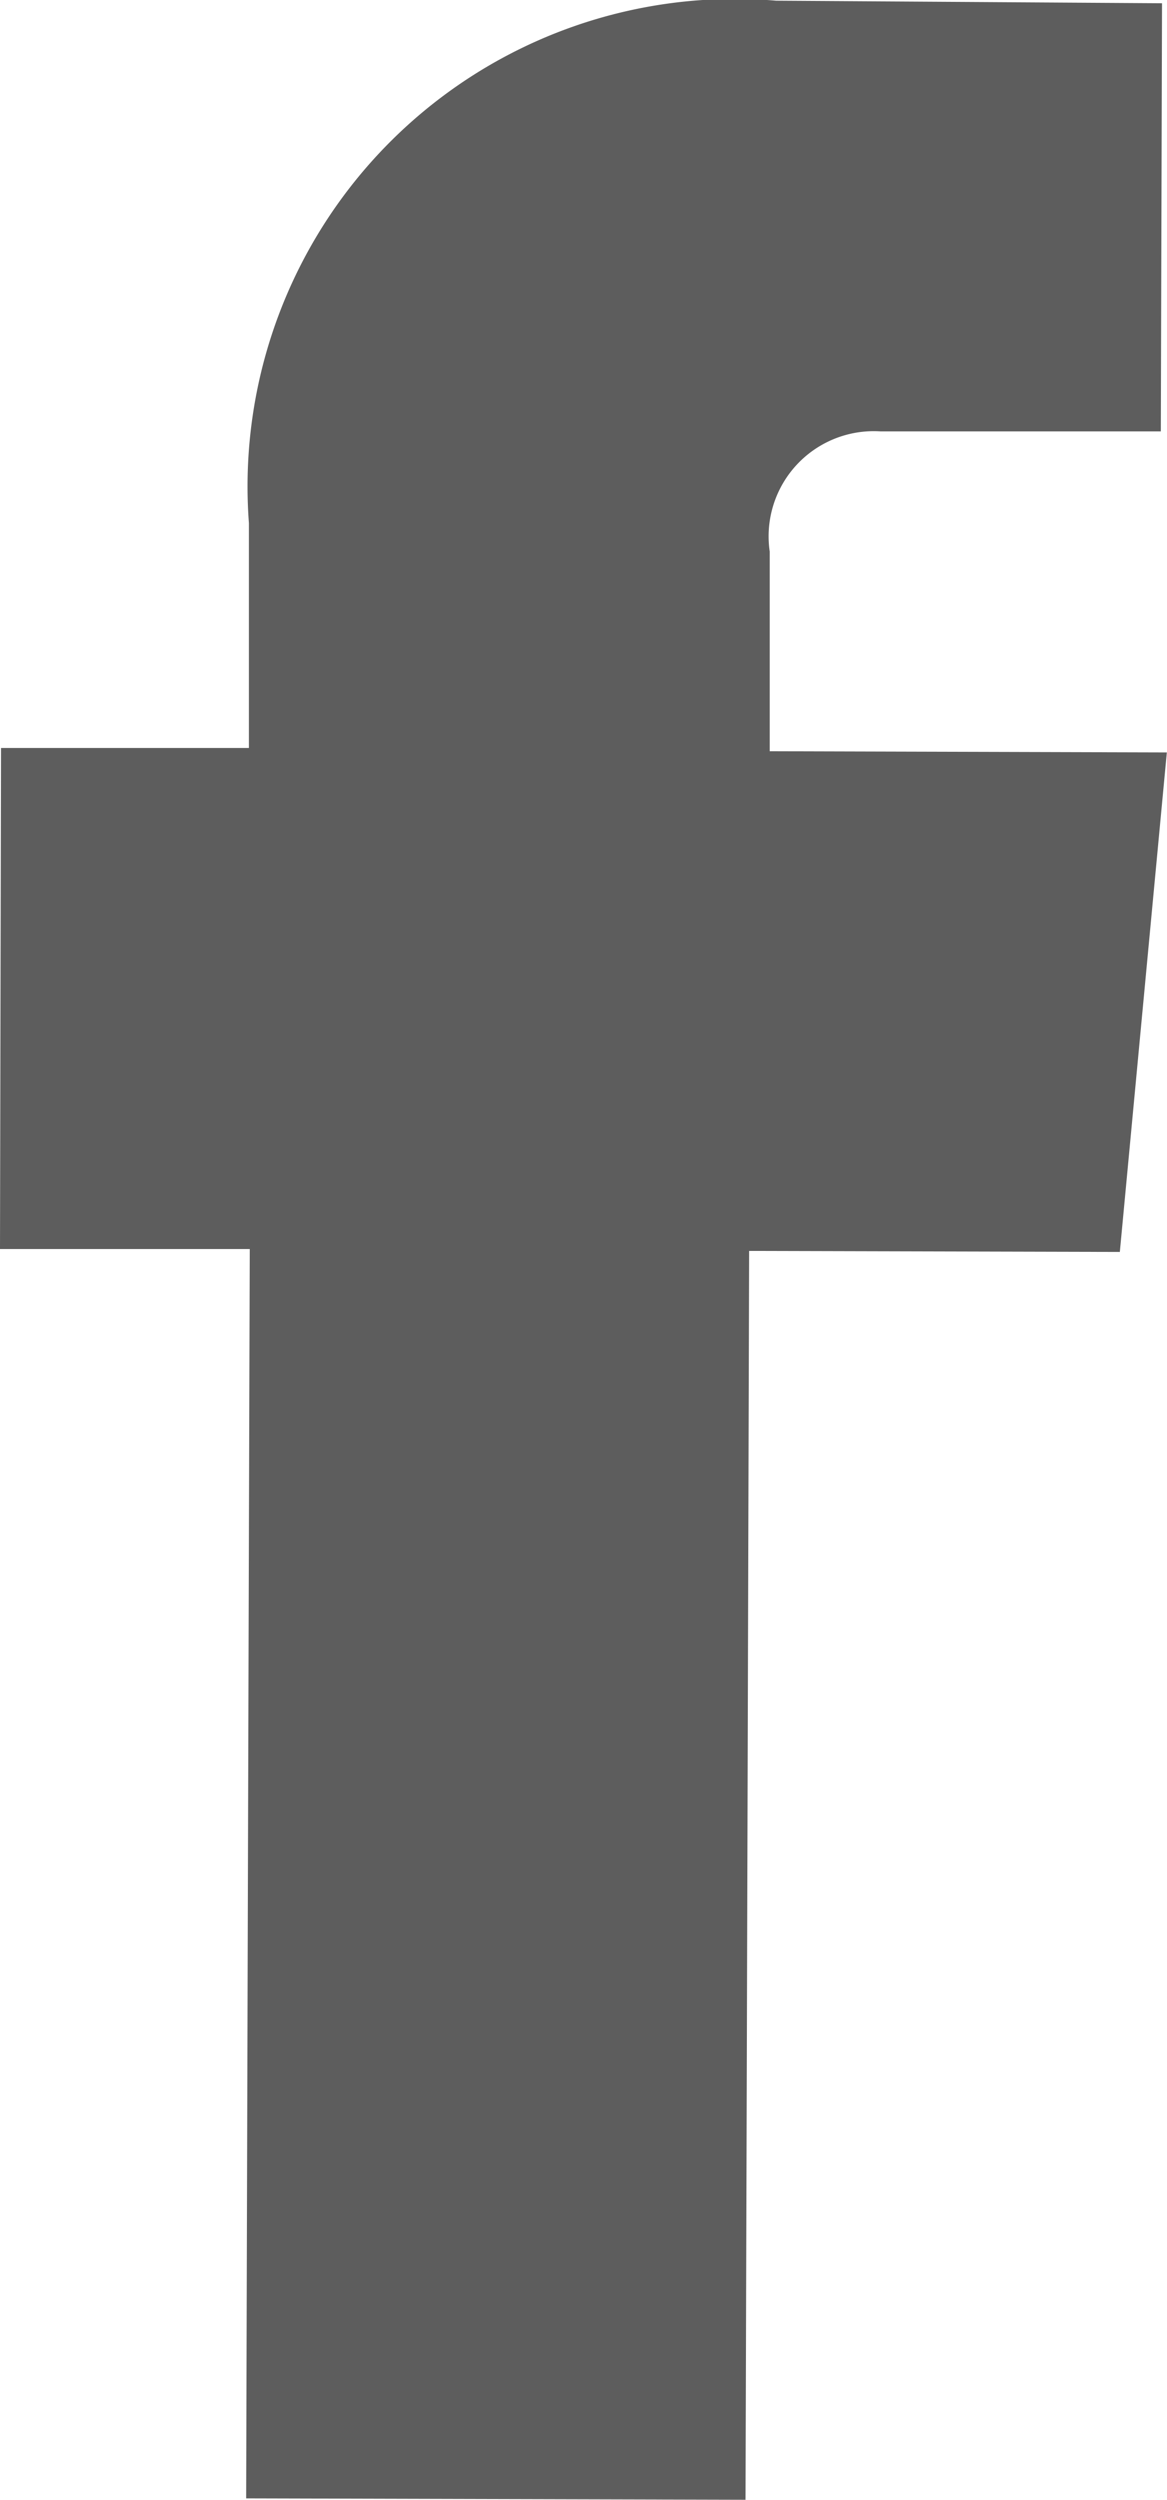 <svg xmlns="http://www.w3.org/2000/svg" width="6.803" height="14.568" viewBox="0 0 6.803 14.568"><defs><style>.a{fill:#5d5d5d;}</style></defs><g transform="translate(-742.318 -436.331)"><g transform="translate(733.5 427.5)"><g transform="translate(12.818 8.831)"><path class="a" d="M804.929,490.281l2.911.008s.012-4.02.021-7.278l2.161.006.274-2.911-2.315-.007v-1.164a.613.613,0,0,1,.646-.7l1.634,0,.007-2.495-2.25-.015a2.841,2.841,0,0,0-3.073,3.044l0,1.311H803.5L803.494,483l1.456,0C804.94,486.3,804.929,490.281,804.929,490.281Z" transform="translate(-807.494 -475.721)"/></g></g></g></svg>
